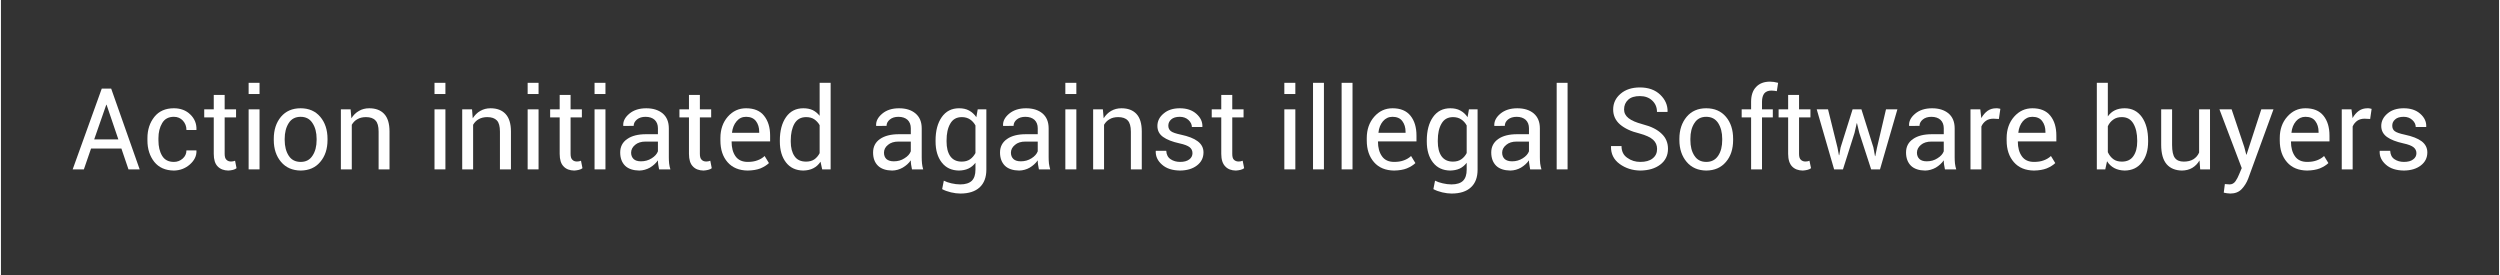 <?xml version="1.0" encoding="UTF-8"?>
<!DOCTYPE svg PUBLIC "-//W3C//DTD SVG 1.1//EN" "http://www.w3.org/Graphics/SVG/1.1/DTD/svg11.dtd">
<!-- Creator: CorelDRAW -->
<svg xmlns="http://www.w3.org/2000/svg" xml:space="preserve" width="2144px" height="236px" version="1.1" style="shape-rendering:geometricPrecision; text-rendering:geometricPrecision; image-rendering:optimizeQuality; fill-rule:evenodd; clip-rule:evenodd"
viewBox="0 0 254.27 28.01"
 xmlns:xlink="http://www.w3.org/1999/xlink"
 xmlns:xodm="http://www.corel.com/coreldraw/odm/2003">
 <rect x="0" y="0" width="254.27" height="28.01" fill="#333333" stroke="none"/>
 <defs>
  <style type="text/css">
   <![CDATA[
    .fil0 {fill:none}
    .fil1 {fill:white;fill-rule:nonzero}
   ]]>
  </style>
 </defs>
 <g id="Layer_x0020_1">
  <rect class="fil0" width="254.27" height="28.01"/>
  <path class="fil1" d="M12.26 15.12l-3.09 0 -0.73 2.12 -1.14 0 2.96 -8.22 0.96 0 2.9 8.22 -1.14 0 -0.72 -2.12zm-2.77 -0.93l2.46 0 -1.2 -3.53 -0.03 0 -1.23 3.53z"/>
  <path id="_1" class="fil1" d="M17.6 16.48c0.34,0 0.64,-0.11 0.9,-0.34 0.25,-0.22 0.38,-0.5 0.38,-0.83l1.01 0 0.01 0.03c0.02,0.53 -0.21,0.99 -0.67,1.4 -0.47,0.41 -1.01,0.61 -1.63,0.62 -0.86,-0.01 -1.52,-0.3 -1.99,-0.88 -0.46,-0.58 -0.7,-1.31 -0.7,-2.18l0 -0.24c0,-0.86 0.24,-1.58 0.71,-2.17 0.47,-0.58 1.13,-0.87 1.98,-0.87 0.68,0 1.24,0.21 1.67,0.63 0.44,0.42 0.65,0.94 0.63,1.55l-0.01 0.03 -1.01 0c0,-0.37 -0.12,-0.68 -0.36,-0.95 -0.24,-0.26 -0.55,-0.39 -0.92,-0.39 -0.54,0 -0.94,0.21 -1.19,0.64 -0.25,0.42 -0.38,0.93 -0.38,1.53l0 0.24c0,0.61 0.12,1.13 0.37,1.55 0.25,0.42 0.65,0.63 1.2,0.63z"/>
  <path id="_2" class="fil1" d="M22.77 9.66l0 1.47 1.16 0 0 0.82 -1.16 0 0 3.71c0,0.29 0.06,0.49 0.18,0.6 0.12,0.12 0.27,0.18 0.47,0.18 0.06,0 0.14,-0.01 0.21,-0.02 0.08,-0.02 0.15,-0.04 0.2,-0.06l0.15 0.76c-0.08,0.07 -0.2,0.13 -0.36,0.17 -0.16,0.04 -0.32,0.06 -0.48,0.07 -0.45,-0.01 -0.81,-0.14 -1.08,-0.42 -0.27,-0.27 -0.4,-0.7 -0.4,-1.28l0 -3.71 -0.97 0 0 -0.82 0.97 0 0 -1.47 1.11 0z"/>
  <path id="_3" class="fil1" d="M26.32 17.24l-1.11 0 0 -6.11 1.11 0 0 6.11zm0 -7.67l-1.11 0 0 -1.14 1.11 0 0 1.14z"/>
  <path id="_4" class="fil1" d="M27.77 14.13c0,-0.91 0.24,-1.65 0.73,-2.24 0.49,-0.58 1.16,-0.87 2,-0.87 0.84,0 1.51,0.29 2,0.87 0.49,0.58 0.74,1.33 0.74,2.24l0 0.12c0,0.91 -0.25,1.66 -0.74,2.23 -0.48,0.58 -1.15,0.87 -1.99,0.88 -0.84,-0.01 -1.51,-0.3 -2,-0.88 -0.49,-0.58 -0.74,-1.32 -0.74,-2.23l0 -0.12zm1.11 0.12c0,0.65 0.14,1.18 0.41,1.6 0.27,0.42 0.68,0.63 1.22,0.63 0.53,0 0.93,-0.21 1.2,-0.63 0.28,-0.42 0.42,-0.95 0.42,-1.6l0 -0.12c0,-0.64 -0.14,-1.18 -0.42,-1.6 -0.27,-0.43 -0.68,-0.64 -1.21,-0.64 -0.53,0 -0.94,0.21 -1.21,0.64 -0.27,0.42 -0.41,0.96 -0.41,1.6l0 0.12z"/>
  <path id="_5" class="fil1" d="M35.59 11.13l0.08 0.91c0.2,-0.32 0.46,-0.58 0.77,-0.75 0.3,-0.18 0.65,-0.27 1.04,-0.27 0.66,0 1.17,0.19 1.53,0.58 0.36,0.38 0.54,0.98 0.54,1.78l0 3.86 -1.11 0 0 -3.84c0,-0.54 -0.1,-0.92 -0.32,-1.14 -0.21,-0.23 -0.53,-0.34 -0.97,-0.34 -0.34,0 -0.63,0.07 -0.87,0.21 -0.24,0.13 -0.43,0.33 -0.57,0.57l0 4.54 -1.11 0 0 -6.11 0.99 0z"/>
  <path id="_6" class="fil1" d="M45.24 17.24l-1.11 0 0 -6.11 1.11 0 0 6.11zm0 -7.67l-1.11 0 0 -1.14 1.11 0 0 1.14z"/>
  <path id="_7" class="fil1" d="M47.95 11.13l0.07 0.91c0.21,-0.32 0.46,-0.58 0.77,-0.75 0.31,-0.18 0.65,-0.27 1.04,-0.27 0.66,0 1.17,0.19 1.53,0.58 0.36,0.38 0.55,0.98 0.55,1.78l0 3.86 -1.12 0 0 -3.84c0,-0.54 -0.1,-0.92 -0.31,-1.14 -0.22,-0.23 -0.54,-0.34 -0.98,-0.34 -0.34,0 -0.63,0.07 -0.87,0.21 -0.24,0.13 -0.43,0.33 -0.57,0.57l0 4.54 -1.11 0 0 -6.11 1 0z"/>
  <path id="_8" class="fil1" d="M54.72 17.24l-1.11 0 0 -6.11 1.11 0 0 6.11zm0 -7.67l-1.11 0 0 -1.14 1.11 0 0 1.14z"/>
  <path id="_9" class="fil1" d="M57.98 9.66l0 1.47 1.15 0 0 0.82 -1.15 0 0 3.71c0,0.29 0.06,0.49 0.18,0.6 0.11,0.12 0.27,0.18 0.47,0.18 0.06,0 0.13,-0.01 0.21,-0.02 0.08,-0.02 0.15,-0.04 0.2,-0.06l0.15 0.76c-0.08,0.07 -0.2,0.13 -0.37,0.17 -0.16,0.04 -0.32,0.06 -0.47,0.07 -0.46,-0.01 -0.82,-0.14 -1.08,-0.42 -0.27,-0.27 -0.4,-0.7 -0.4,-1.28l0 -3.71 -0.97 0 0 -0.82 0.97 0 0 -1.47 1.11 0z"/>
  <path id="_10" class="fil1" d="M61.53 17.24l-1.11 0 0 -6.11 1.11 0 0 6.11zm0 -7.67l-1.11 0 0 -1.14 1.11 0 0 1.14z"/>
  <path id="_11" class="fil1" d="M66.99 17.24c-0.04,-0.19 -0.07,-0.35 -0.09,-0.49 -0.02,-0.14 -0.03,-0.28 -0.03,-0.43 -0.21,0.3 -0.48,0.54 -0.81,0.74 -0.34,0.19 -0.7,0.29 -1.08,0.3 -0.63,-0.01 -1.12,-0.17 -1.45,-0.49 -0.33,-0.33 -0.5,-0.78 -0.5,-1.35 0,-0.58 0.23,-1.04 0.71,-1.37 0.47,-0.33 1.11,-0.49 1.92,-0.49l1.21 0 0 -0.61c0,-0.35 -0.11,-0.64 -0.33,-0.85 -0.22,-0.2 -0.53,-0.31 -0.93,-0.31 -0.36,0 -0.65,0.09 -0.87,0.27 -0.22,0.18 -0.34,0.4 -0.34,0.65l-1.05 0.01 -0.01 -0.03c-0.03,-0.45 0.18,-0.85 0.62,-1.22 0.44,-0.37 1.02,-0.55 1.72,-0.55 0.69,0 1.24,0.17 1.67,0.52 0.42,0.36 0.63,0.86 0.63,1.53l0 2.93c0,0.22 0.01,0.43 0.03,0.64 0.02,0.2 0.07,0.4 0.13,0.6l-1.15 0zm-1.85 -0.82c0.41,0 0.77,-0.1 1.1,-0.31 0.32,-0.2 0.53,-0.44 0.63,-0.71l0 -0.99 -1.25 0c-0.45,0 -0.81,0.11 -1.08,0.34 -0.26,0.22 -0.4,0.49 -0.4,0.79 0,0.27 0.09,0.49 0.26,0.65 0.16,0.15 0.41,0.23 0.74,0.23z"/>
  <path id="_12" class="fil1" d="M71.14 9.66l0 1.47 1.15 0 0 0.82 -1.15 0 0 3.71c0,0.29 0.06,0.49 0.18,0.6 0.11,0.12 0.27,0.18 0.47,0.18 0.06,0 0.13,-0.01 0.21,-0.02 0.08,-0.02 0.15,-0.04 0.2,-0.06l0.15 0.76c-0.08,0.07 -0.2,0.13 -0.37,0.17 -0.16,0.04 -0.32,0.06 -0.47,0.07 -0.46,-0.01 -0.82,-0.14 -1.08,-0.42 -0.27,-0.27 -0.4,-0.7 -0.4,-1.28l0 -3.71 -0.97 0 0 -0.82 0.97 0 0 -1.47 1.11 0z"/>
  <path id="_13" class="fil1" d="M76.01 17.36c-0.87,-0.01 -1.56,-0.29 -2.05,-0.85 -0.49,-0.56 -0.73,-1.29 -0.73,-2.21l0 -0.25c0,-0.87 0.25,-1.6 0.75,-2.17 0.51,-0.58 1.13,-0.86 1.86,-0.86 0.81,0 1.43,0.25 1.83,0.76 0.41,0.51 0.62,1.18 0.62,2.02l0 0.59 -3.91 0 -0.01 0.03c0,0.61 0.13,1.11 0.4,1.49 0.27,0.38 0.69,0.57 1.24,0.57 0.38,0 0.71,-0.05 0.99,-0.16 0.29,-0.1 0.53,-0.25 0.73,-0.44l0.44 0.72c-0.22,0.21 -0.51,0.39 -0.86,0.54 -0.36,0.14 -0.79,0.21 -1.3,0.22zm-0.17 -5.47c-0.39,0 -0.71,0.15 -0.96,0.45 -0.26,0.3 -0.41,0.68 -0.47,1.15l0.01 0.03 2.76 0 0 -0.09c0,-0.45 -0.11,-0.81 -0.33,-1.1 -0.22,-0.29 -0.56,-0.44 -1.01,-0.44z"/>
  <path id="_14" class="fil1" d="M79.28 14.3c0,-0.99 0.21,-1.78 0.63,-2.38 0.42,-0.6 1.01,-0.9 1.76,-0.9 0.36,0 0.68,0.06 0.96,0.19 0.27,0.14 0.51,0.33 0.7,0.58l0 -3.36 1.12 0 0 8.81 -0.86 0 -0.17 -0.78c-0.2,0.3 -0.44,0.52 -0.74,0.67 -0.29,0.15 -0.63,0.22 -1.02,0.23 -0.74,-0.01 -1.33,-0.28 -1.75,-0.82 -0.42,-0.54 -0.63,-1.25 -0.63,-2.13l0 -0.11zm1.11 0.11c0,0.62 0.13,1.12 0.38,1.48 0.25,0.38 0.65,0.56 1.18,0.56 0.33,0 0.6,-0.07 0.83,-0.22 0.23,-0.16 0.41,-0.37 0.55,-0.64l0 -2.85c-0.14,-0.25 -0.33,-0.45 -0.55,-0.6 -0.23,-0.15 -0.5,-0.22 -0.82,-0.22 -0.54,0 -0.93,0.22 -1.19,0.66 -0.25,0.44 -0.38,1.01 -0.38,1.72l0 0.11z"/>
  <path id="_15" class="fil1" d="M92.73 17.24c-0.04,-0.19 -0.07,-0.35 -0.09,-0.49 -0.02,-0.14 -0.03,-0.28 -0.03,-0.43 -0.21,0.3 -0.48,0.54 -0.82,0.74 -0.33,0.19 -0.69,0.29 -1.07,0.3 -0.64,-0.01 -1.12,-0.17 -1.45,-0.49 -0.34,-0.33 -0.5,-0.78 -0.5,-1.35 0,-0.58 0.23,-1.04 0.7,-1.37 0.48,-0.33 1.12,-0.49 1.93,-0.49l1.21 0 0 -0.61c0,-0.35 -0.11,-0.64 -0.33,-0.85 -0.22,-0.2 -0.53,-0.31 -0.93,-0.31 -0.36,0 -0.65,0.09 -0.87,0.27 -0.22,0.18 -0.34,0.4 -0.34,0.65l-1.05 0.01 -0.01 -0.03c-0.03,-0.45 0.18,-0.85 0.62,-1.22 0.44,-0.37 1.01,-0.55 1.71,-0.55 0.7,0 1.25,0.17 1.67,0.52 0.43,0.36 0.64,0.86 0.64,1.53l0 2.93c0,0.22 0.01,0.43 0.03,0.64 0.02,0.2 0.06,0.4 0.12,0.6l-1.14 0zm-1.85 -0.82c0.41,0 0.77,-0.1 1.09,-0.31 0.33,-0.2 0.54,-0.44 0.64,-0.71l0 -0.99 -1.25 0c-0.45,0 -0.81,0.11 -1.08,0.34 -0.27,0.22 -0.4,0.49 -0.4,0.79 0,0.27 0.08,0.49 0.25,0.65 0.17,0.15 0.42,0.23 0.75,0.23z"/>
  <path id="_16" class="fil1" d="M95.13 14.3c0,-0.99 0.21,-1.78 0.63,-2.38 0.42,-0.6 1.01,-0.9 1.76,-0.9 0.39,0 0.73,0.07 1.02,0.23 0.29,0.16 0.54,0.38 0.74,0.68l0.14 -0.8 0.88 0 0 6.14c0,0.78 -0.23,1.38 -0.68,1.8 -0.46,0.42 -1.11,0.63 -1.97,0.63 -0.29,0 -0.61,-0.04 -0.95,-0.12 -0.34,-0.08 -0.64,-0.19 -0.9,-0.33l0.17 -0.86c0.21,0.11 0.47,0.2 0.77,0.27 0.31,0.07 0.61,0.11 0.9,0.11 0.54,0 0.93,-0.13 1.18,-0.37 0.25,-0.25 0.37,-0.63 0.37,-1.13l0 -0.7c-0.2,0.26 -0.44,0.46 -0.72,0.59 -0.27,0.13 -0.6,0.19 -0.96,0.2 -0.75,-0.01 -1.33,-0.28 -1.75,-0.82 -0.42,-0.54 -0.63,-1.25 -0.63,-2.13l0 -0.11zm1.12 0.11c0,0.62 0.12,1.11 0.37,1.48 0.26,0.37 0.64,0.56 1.17,0.56 0.34,0 0.62,-0.08 0.84,-0.23 0.23,-0.15 0.41,-0.37 0.56,-0.64l0 -2.81c-0.14,-0.26 -0.33,-0.47 -0.56,-0.62 -0.23,-0.15 -0.5,-0.23 -0.83,-0.23 -0.53,0 -0.92,0.22 -1.17,0.66 -0.26,0.44 -0.38,1.01 -0.38,1.72l0 0.11z"/>
  <path id="_17" class="fil1" d="M105.65 17.24c-0.04,-0.19 -0.06,-0.35 -0.09,-0.49 -0.02,-0.14 -0.03,-0.28 -0.03,-0.43 -0.21,0.3 -0.48,0.54 -0.81,0.74 -0.33,0.19 -0.69,0.29 -1.08,0.3 -0.63,-0.01 -1.12,-0.17 -1.45,-0.49 -0.33,-0.33 -0.5,-0.78 -0.5,-1.35 0,-0.58 0.24,-1.04 0.71,-1.37 0.47,-0.33 1.11,-0.49 1.92,-0.49l1.21 0 0 -0.61c0,-0.35 -0.11,-0.64 -0.33,-0.85 -0.22,-0.2 -0.53,-0.31 -0.93,-0.31 -0.36,0 -0.65,0.09 -0.87,0.27 -0.22,0.18 -0.33,0.4 -0.33,0.65l-1.06 0.01 -0.01 -0.03c-0.03,-0.45 0.18,-0.85 0.62,-1.22 0.45,-0.37 1.02,-0.55 1.72,-0.55 0.69,0 1.25,0.17 1.67,0.52 0.42,0.36 0.63,0.86 0.63,1.53l0 2.93c0,0.22 0.01,0.43 0.03,0.64 0.03,0.2 0.07,0.4 0.13,0.6l-1.15 0zm-1.84 -0.82c0.4,0 0.76,-0.1 1.09,-0.31 0.32,-0.2 0.53,-0.44 0.63,-0.71l0 -0.99 -1.25 0c-0.45,0 -0.81,0.11 -1.07,0.34 -0.27,0.22 -0.41,0.49 -0.41,0.79 0,0.27 0.09,0.49 0.26,0.65 0.16,0.15 0.41,0.23 0.75,0.23z"/>
  <path id="_18" class="fil1" d="M109.46 17.24l-1.12 0 0 -6.11 1.12 0 0 6.11zm0 -7.67l-1.12 0 0 -1.14 1.12 0 0 1.14z"/>
  <path id="_19" class="fil1" d="M112.16 11.13l0.08 0.91c0.2,-0.32 0.46,-0.58 0.76,-0.75 0.31,-0.18 0.66,-0.27 1.05,-0.27 0.66,0 1.17,0.19 1.53,0.58 0.36,0.38 0.54,0.98 0.54,1.78l0 3.86 -1.11 0 0 -3.84c0,-0.54 -0.11,-0.92 -0.32,-1.14 -0.21,-0.23 -0.54,-0.34 -0.97,-0.34 -0.35,0 -0.64,0.07 -0.87,0.21 -0.24,0.13 -0.43,0.33 -0.57,0.57l0 4.54 -1.11 0 0 -6.11 0.99 0z"/>
  <path id="_20" class="fil1" d="M121.28 15.59c0,-0.24 -0.09,-0.44 -0.27,-0.59 -0.19,-0.16 -0.54,-0.3 -1.06,-0.41 -0.72,-0.16 -1.27,-0.37 -1.66,-0.65 -0.39,-0.28 -0.58,-0.65 -0.58,-1.12 0,-0.49 0.21,-0.92 0.64,-1.27 0.42,-0.36 0.97,-0.53 1.64,-0.53 0.69,0 1.25,0.18 1.68,0.56 0.43,0.38 0.64,0.81 0.62,1.32l-0.01 0.03 -1.06 0c0,-0.26 -0.12,-0.5 -0.35,-0.72 -0.23,-0.21 -0.53,-0.32 -0.88,-0.32 -0.39,0 -0.68,0.09 -0.88,0.27 -0.19,0.17 -0.29,0.38 -0.29,0.63 0,0.24 0.09,0.43 0.26,0.56 0.16,0.13 0.51,0.25 1.03,0.36 0.75,0.16 1.32,0.38 1.7,0.67 0.39,0.29 0.59,0.67 0.59,1.13 0,0.55 -0.22,0.99 -0.66,1.33 -0.44,0.34 -1.01,0.51 -1.72,0.52 -0.78,-0.01 -1.39,-0.2 -1.84,-0.6 -0.45,-0.39 -0.66,-0.85 -0.64,-1.38l0.01 -0.03 1.06 0c0.02,0.39 0.17,0.68 0.45,0.86 0.27,0.18 0.59,0.27 0.96,0.27 0.4,0 0.7,-0.08 0.93,-0.25 0.22,-0.16 0.33,-0.38 0.33,-0.64z"/>
  <path id="_21" class="fil1" d="M125.33 9.66l0 1.47 1.15 0 0 0.82 -1.15 0 0 3.71c0,0.29 0.05,0.49 0.17,0.6 0.12,0.12 0.28,0.18 0.48,0.18 0.06,0 0.13,-0.01 0.21,-0.02 0.08,-0.02 0.14,-0.04 0.2,-0.06l0.15 0.76c-0.08,0.07 -0.21,0.13 -0.37,0.17 -0.16,0.04 -0.32,0.06 -0.48,0.07 -0.45,-0.01 -0.81,-0.14 -1.07,-0.42 -0.27,-0.27 -0.41,-0.7 -0.41,-1.28l0 -3.71 -0.97 0 0 -0.82 0.97 0 0 -1.47 1.12 0z"/>
  <path id="_22" class="fil1" d="M131.75 17.24l-1.12 0 0 -6.11 1.12 0 0 6.11zm0 -7.67l-1.12 0 0 -1.14 1.12 0 0 1.14z"/>
  <polygon id="_23" class="fil1" points="134.66,17.24 133.55,17.24 133.55,8.43 134.66,8.43 "/>
  <polygon id="_24" class="fil1" points="137.57,17.24 136.46,17.24 136.46,8.43 137.57,8.43 "/>
  <path id="_25" class="fil1" d="M141.81 17.36c-0.88,-0.01 -1.56,-0.29 -2.05,-0.85 -0.49,-0.56 -0.74,-1.29 -0.74,-2.21l0 -0.25c0,-0.87 0.26,-1.6 0.76,-2.17 0.51,-0.58 1.13,-0.86 1.86,-0.86 0.81,0 1.42,0.25 1.83,0.76 0.41,0.51 0.61,1.18 0.61,2.02l0 0.59 -3.9 0 -0.02 0.03c0,0.61 0.14,1.11 0.41,1.49 0.27,0.38 0.68,0.57 1.24,0.57 0.38,0 0.71,-0.05 0.99,-0.16 0.28,-0.1 0.53,-0.25 0.73,-0.44l0.44 0.72c-0.22,0.21 -0.51,0.39 -0.87,0.54 -0.35,0.14 -0.79,0.21 -1.29,0.22zm-0.17 -5.47c-0.39,0 -0.71,0.15 -0.97,0.45 -0.25,0.3 -0.41,0.68 -0.46,1.15l0.01 0.03 2.75 0 0 -0.09c0,-0.45 -0.11,-0.81 -0.33,-1.1 -0.21,-0.29 -0.55,-0.44 -1,-0.44z"/>
  <path id="_26" class="fil1" d="M145.13 14.3c0,-0.99 0.21,-1.78 0.63,-2.38 0.42,-0.6 1.01,-0.9 1.76,-0.9 0.39,0 0.73,0.07 1.02,0.23 0.3,0.16 0.54,0.38 0.74,0.68l0.14 -0.8 0.88 0 0 6.14c0,0.78 -0.22,1.38 -0.68,1.8 -0.45,0.42 -1.11,0.63 -1.97,0.63 -0.29,0 -0.61,-0.04 -0.95,-0.12 -0.34,-0.08 -0.64,-0.19 -0.9,-0.33l0.17 -0.86c0.21,0.11 0.47,0.2 0.78,0.27 0.3,0.07 0.6,0.11 0.89,0.11 0.54,0 0.94,-0.13 1.18,-0.37 0.25,-0.25 0.37,-0.63 0.37,-1.13l0 -0.7c-0.2,0.26 -0.44,0.46 -0.71,0.59 -0.28,0.13 -0.61,0.19 -0.97,0.2 -0.74,-0.01 -1.33,-0.28 -1.75,-0.82 -0.42,-0.54 -0.63,-1.25 -0.63,-2.13l0 -0.11zm1.12 0.11c0,0.62 0.12,1.11 0.37,1.48 0.26,0.37 0.65,0.56 1.17,0.56 0.34,0 0.62,-0.08 0.84,-0.23 0.23,-0.15 0.42,-0.37 0.56,-0.64l0 -2.81c-0.14,-0.26 -0.33,-0.47 -0.56,-0.62 -0.23,-0.15 -0.5,-0.23 -0.83,-0.23 -0.53,0 -0.92,0.22 -1.17,0.66 -0.26,0.44 -0.38,1.01 -0.38,1.72l0 0.11z"/>
  <path id="_27" class="fil1" d="M155.65 17.24c-0.03,-0.19 -0.06,-0.35 -0.08,-0.49 -0.03,-0.14 -0.04,-0.28 -0.04,-0.43 -0.21,0.3 -0.48,0.54 -0.81,0.74 -0.33,0.19 -0.69,0.29 -1.08,0.3 -0.63,-0.01 -1.12,-0.17 -1.45,-0.49 -0.33,-0.33 -0.5,-0.78 -0.5,-1.35 0,-0.58 0.24,-1.04 0.71,-1.37 0.47,-0.33 1.11,-0.49 1.92,-0.49l1.21 0 0 -0.61c0,-0.35 -0.11,-0.64 -0.33,-0.85 -0.22,-0.2 -0.53,-0.31 -0.92,-0.31 -0.36,0 -0.66,0.09 -0.88,0.27 -0.22,0.18 -0.33,0.4 -0.33,0.65l-1.06 0.01 -0.01 -0.03c-0.02,-0.45 0.18,-0.85 0.62,-1.22 0.45,-0.37 1.02,-0.55 1.72,-0.55 0.69,0 1.25,0.17 1.67,0.52 0.42,0.36 0.63,0.86 0.63,1.53l0 2.93c0,0.22 0.01,0.43 0.03,0.64 0.03,0.2 0.07,0.4 0.13,0.6l-1.15 0zm-1.84 -0.82c0.4,0 0.76,-0.1 1.09,-0.31 0.32,-0.2 0.53,-0.44 0.63,-0.71l0 -0.99 -1.25 0c-0.45,0 -0.8,0.11 -1.07,0.34 -0.27,0.22 -0.41,0.49 -0.41,0.79 0,0.27 0.09,0.49 0.26,0.65 0.17,0.15 0.42,0.23 0.75,0.23z"/>
  <polygon id="_28" class="fil1" points="159.46,17.24 158.35,17.24 158.35,8.43 159.46,8.43 "/>
  <path id="_29" class="fil1" d="M168.57 15.16c0,-0.37 -0.13,-0.68 -0.4,-0.93 -0.27,-0.25 -0.74,-0.47 -1.41,-0.65 -0.84,-0.2 -1.49,-0.51 -1.96,-0.91 -0.46,-0.4 -0.7,-0.91 -0.7,-1.52 0,-0.64 0.25,-1.18 0.76,-1.61 0.5,-0.43 1.16,-0.64 1.96,-0.64 0.87,0 1.56,0.25 2.07,0.74 0.51,0.49 0.76,1.06 0.75,1.71l-0.02 0.04 -1.06 0c0,-0.47 -0.16,-0.85 -0.49,-1.16 -0.32,-0.3 -0.74,-0.45 -1.25,-0.45 -0.52,0 -0.92,0.12 -1.19,0.37 -0.28,0.26 -0.42,0.58 -0.42,0.99 0,0.35 0.15,0.65 0.46,0.89 0.3,0.24 0.79,0.45 1.47,0.63 0.83,0.21 1.46,0.53 1.89,0.95 0.44,0.41 0.65,0.93 0.65,1.54 0,0.67 -0.26,1.2 -0.78,1.6 -0.52,0.4 -1.2,0.6 -2.04,0.61 -0.79,-0.01 -1.49,-0.23 -2.1,-0.67 -0.61,-0.45 -0.9,-1.04 -0.88,-1.79l0.01 -0.03 1.06 0c0,0.52 0.19,0.92 0.58,1.19 0.4,0.29 0.84,0.42 1.33,0.42 0.53,0 0.95,-0.11 1.25,-0.35 0.31,-0.24 0.46,-0.56 0.46,-0.97z"/>
  <path id="_30" class="fil1" d="M170.84 14.13c0,-0.91 0.25,-1.65 0.74,-2.24 0.49,-0.58 1.15,-0.87 1.99,-0.87 0.85,0 1.52,0.29 2.01,0.87 0.49,0.58 0.73,1.33 0.73,2.24l0 0.12c0,0.91 -0.24,1.66 -0.73,2.23 -0.49,0.58 -1.15,0.87 -2,0.88 -0.84,-0.01 -1.51,-0.3 -2,-0.88 -0.49,-0.58 -0.74,-1.32 -0.74,-2.23l0 -0.12zm1.12 0.12c0,0.65 0.13,1.18 0.41,1.6 0.27,0.42 0.67,0.63 1.21,0.63 0.53,0 0.93,-0.21 1.21,-0.63 0.28,-0.42 0.41,-0.95 0.41,-1.6l0 -0.12c0,-0.64 -0.14,-1.18 -0.41,-1.6 -0.28,-0.43 -0.68,-0.64 -1.22,-0.64 -0.53,0 -0.93,0.21 -1.2,0.64 -0.28,0.42 -0.41,0.96 -0.41,1.6l0 0.12z"/>
  <path id="_31" class="fil1" d="M178.14 17.24l0 -5.29 -0.96 0 0 -0.82 0.96 0 0 -0.77c0,-0.65 0.17,-1.16 0.51,-1.51 0.34,-0.36 0.81,-0.54 1.42,-0.54 0.13,0 0.26,0.01 0.39,0.03 0.13,0.03 0.27,0.05 0.43,0.09l-0.13 0.85c-0.07,-0.02 -0.15,-0.03 -0.25,-0.04 -0.1,-0.01 -0.2,-0.02 -0.3,-0.02 -0.33,0 -0.57,0.1 -0.73,0.29 -0.15,0.2 -0.23,0.48 -0.23,0.85l0 0.77 1.1 0 0 0.82 -1.1 0 0 5.29 -1.11 0z"/>
  <path id="_32" class="fil1" d="M183.02 9.66l0 1.47 1.16 0 0 0.82 -1.16 0 0 3.71c0,0.29 0.06,0.49 0.18,0.6 0.12,0.12 0.28,0.18 0.47,0.18 0.07,0 0.14,-0.01 0.22,-0.02 0.08,-0.02 0.14,-0.04 0.19,-0.06l0.16 0.76c-0.08,0.07 -0.21,0.13 -0.37,0.17 -0.16,0.04 -0.32,0.06 -0.48,0.07 -0.45,-0.01 -0.81,-0.14 -1.08,-0.42 -0.26,-0.27 -0.4,-0.7 -0.4,-1.28l0 -3.71 -0.97 0 0 -0.82 0.97 0 0 -1.47 1.11 0z"/>
  <polygon id="_33" class="fil1" points="186.93,15.01 187.08,15.8 187.11,15.8 187.25,15.01 188.47,11.13 189.37,11.13 190.59,15.01 190.75,15.89 190.78,15.89 190.96,15.01 191.87,11.13 193.03,11.13 191.26,17.24 190.36,17.24 189.15,13.52 188.92,12.55 188.89,12.55 188.67,13.52 187.49,17.24 186.59,17.24 184.82,11.13 185.97,11.13 "/>
  <path id="_34" class="fil1" d="M197.87 17.24c-0.04,-0.19 -0.07,-0.35 -0.09,-0.49 -0.02,-0.14 -0.03,-0.28 -0.03,-0.43 -0.21,0.3 -0.48,0.54 -0.81,0.74 -0.34,0.19 -0.7,0.29 -1.08,0.3 -0.63,-0.01 -1.12,-0.17 -1.45,-0.49 -0.33,-0.33 -0.5,-0.78 -0.5,-1.35 0,-0.58 0.23,-1.04 0.71,-1.37 0.47,-0.33 1.11,-0.49 1.92,-0.49l1.21 0 0 -0.61c0,-0.35 -0.11,-0.64 -0.33,-0.85 -0.22,-0.2 -0.53,-0.31 -0.93,-0.31 -0.36,0 -0.65,0.09 -0.87,0.27 -0.22,0.18 -0.34,0.4 -0.34,0.65l-1.05 0.01 -0.01 -0.03c-0.03,-0.45 0.18,-0.85 0.62,-1.22 0.44,-0.37 1.02,-0.55 1.72,-0.55 0.69,0 1.24,0.17 1.67,0.52 0.42,0.36 0.63,0.86 0.63,1.53l0 2.93c0,0.22 0.01,0.43 0.03,0.64 0.02,0.2 0.07,0.4 0.13,0.6l-1.15 0zm-1.85 -0.82c0.41,0 0.77,-0.1 1.09,-0.31 0.33,-0.2 0.54,-0.44 0.64,-0.71l0 -0.99 -1.25 0c-0.45,0 -0.81,0.11 -1.08,0.34 -0.26,0.22 -0.4,0.49 -0.4,0.79 0,0.27 0.09,0.49 0.26,0.65 0.16,0.15 0.41,0.23 0.74,0.23z"/>
  <path id="_35" class="fil1" d="M203.36 12.11l-0.57 -0.03c-0.29,0 -0.54,0.07 -0.74,0.21 -0.2,0.14 -0.36,0.33 -0.47,0.58l0 4.37 -1.11 0 0 -6.11 1 0 0.1 0.89c0.18,-0.31 0.39,-0.56 0.64,-0.74 0.26,-0.18 0.55,-0.26 0.88,-0.26 0.08,0 0.16,0 0.24,0.02 0.07,0.01 0.14,0.02 0.18,0.04l-0.15 1.03z"/>
  <path id="_36" class="fil1" d="M206.94 17.36c-0.88,-0.01 -1.56,-0.29 -2.05,-0.85 -0.49,-0.56 -0.74,-1.29 -0.74,-2.21l0 -0.25c0,-0.87 0.26,-1.6 0.76,-2.17 0.51,-0.58 1.13,-0.86 1.86,-0.86 0.81,0 1.42,0.25 1.83,0.76 0.41,0.51 0.61,1.18 0.61,2.02l0 0.59 -3.9 0 -0.02 0.03c0,0.61 0.14,1.11 0.41,1.49 0.27,0.38 0.68,0.57 1.24,0.57 0.38,0 0.71,-0.05 0.99,-0.16 0.28,-0.1 0.53,-0.25 0.73,-0.44l0.44 0.72c-0.22,0.21 -0.51,0.39 -0.87,0.54 -0.36,0.14 -0.79,0.21 -1.29,0.22zm-0.17 -5.47c-0.39,0 -0.71,0.15 -0.97,0.45 -0.25,0.3 -0.41,0.68 -0.46,1.15l0.01 0.03 2.75 0 0 -0.09c0,-0.45 -0.11,-0.81 -0.33,-1.1 -0.21,-0.29 -0.55,-0.44 -1,-0.44z"/>
  <path id="_37" class="fil1" d="M218.55 14.41c0,0.88 -0.21,1.59 -0.64,2.13 -0.42,0.54 -1,0.81 -1.74,0.82 -0.41,-0.01 -0.76,-0.09 -1.06,-0.25 -0.3,-0.16 -0.55,-0.39 -0.74,-0.7l-0.18 0.83 -0.86 0 0 -8.81 1.12 0 0 3.42c0.19,-0.27 0.42,-0.48 0.71,-0.62 0.28,-0.14 0.62,-0.21 1,-0.21 0.75,0 1.33,0.3 1.76,0.9 0.42,0.6 0.63,1.39 0.63,2.38l0 0.11zm-1.11 -0.11c0,-0.71 -0.13,-1.28 -0.39,-1.72 -0.26,-0.44 -0.65,-0.66 -1.18,-0.66 -0.34,0 -0.63,0.08 -0.86,0.25 -0.24,0.17 -0.43,0.39 -0.56,0.68l0 2.64c0.14,0.3 0.33,0.54 0.56,0.71 0.23,0.17 0.52,0.25 0.87,0.25 0.53,0 0.92,-0.19 1.17,-0.56 0.26,-0.37 0.39,-0.86 0.39,-1.48l0 -0.11z"/>
  <path id="_38" class="fil1" d="M223.78 16.33c-0.19,0.33 -0.44,0.58 -0.74,0.76 -0.3,0.18 -0.65,0.26 -1.04,0.27 -0.67,-0.01 -1.19,-0.22 -1.56,-0.64 -0.37,-0.43 -0.56,-1.09 -0.56,-1.99l0 -3.6 1.11 0 0 3.61c0,0.65 0.1,1.1 0.29,1.34 0.19,0.25 0.49,0.37 0.9,0.37 0.39,0 0.72,-0.08 0.98,-0.24 0.25,-0.16 0.45,-0.38 0.58,-0.68l0 -4.4 1.11 0 0 6.11 -1 0 -0.07 -0.91z"/>
  <path id="_39" class="fil1" d="M228.34 14.97l0.2 0.77 0.03 0 1.5 -4.61 1.24 0 -2.57 7.04c-0.15,0.41 -0.38,0.77 -0.66,1.07 -0.29,0.31 -0.68,0.46 -1.17,0.46 -0.09,0 -0.2,-0.01 -0.34,-0.03 -0.14,-0.02 -0.25,-0.04 -0.32,-0.06l0.11 -0.87c-0.02,-0.01 0.04,0 0.2,0.01 0.15,0.01 0.25,0.02 0.29,0.02 0.24,0 0.44,-0.11 0.59,-0.32 0.15,-0.21 0.27,-0.45 0.37,-0.7l0.27 -0.64 -2.27 -5.98 1.24 0 1.29 3.84z"/>
  <path id="_40" class="fil1" d="M234.74 17.36c-0.88,-0.01 -1.56,-0.29 -2.05,-0.85 -0.49,-0.56 -0.74,-1.29 -0.74,-2.21l0 -0.25c0,-0.87 0.25,-1.6 0.76,-2.17 0.51,-0.58 1.12,-0.86 1.85,-0.86 0.82,0 1.43,0.25 1.84,0.76 0.41,0.51 0.61,1.18 0.61,2.02l0 0.59 -3.9 0 -0.02 0.03c0,0.61 0.14,1.11 0.41,1.49 0.27,0.38 0.68,0.57 1.24,0.57 0.38,0 0.7,-0.05 0.99,-0.16 0.28,-0.1 0.53,-0.25 0.73,-0.44l0.44 0.72c-0.22,0.21 -0.51,0.39 -0.87,0.54 -0.36,0.14 -0.79,0.21 -1.29,0.22zm-0.18 -5.47c-0.38,0 -0.7,0.15 -0.96,0.45 -0.25,0.3 -0.41,0.68 -0.46,1.15l0.01 0.03 2.75 0 0 -0.09c0,-0.45 -0.11,-0.81 -0.33,-1.1 -0.21,-0.29 -0.55,-0.44 -1.01,-0.44z"/>
  <path id="_41" class="fil1" d="M241.15 12.11l-0.57 -0.03c-0.29,0 -0.54,0.07 -0.74,0.21 -0.2,0.14 -0.36,0.33 -0.47,0.58l0 4.37 -1.11 0 0 -6.11 0.99 0 0.11 0.89c0.17,-0.31 0.39,-0.56 0.64,-0.74 0.26,-0.18 0.55,-0.26 0.88,-0.26 0.08,0 0.16,0 0.24,0.02 0.07,0.01 0.13,0.02 0.18,0.04l-0.15 1.03z"/>
  <path id="_42" class="fil1" d="M245.86 15.59c0,-0.24 -0.1,-0.44 -0.28,-0.59 -0.19,-0.16 -0.54,-0.3 -1.06,-0.41 -0.72,-0.16 -1.27,-0.37 -1.66,-0.65 -0.38,-0.28 -0.58,-0.65 -0.58,-1.12 0,-0.49 0.22,-0.92 0.64,-1.27 0.42,-0.36 0.97,-0.53 1.65,-0.53 0.69,0 1.25,0.18 1.68,0.56 0.43,0.38 0.63,0.81 0.61,1.32l-0.01 0.03 -1.06 0c0,-0.26 -0.11,-0.5 -0.35,-0.72 -0.23,-0.21 -0.52,-0.32 -0.87,-0.32 -0.4,0 -0.69,0.09 -0.88,0.27 -0.2,0.17 -0.29,0.38 -0.29,0.63 0,0.24 0.08,0.43 0.25,0.56 0.17,0.13 0.51,0.25 1.03,0.36 0.75,0.16 1.32,0.38 1.71,0.67 0.38,0.29 0.58,0.67 0.58,1.13 0,0.55 -0.22,0.99 -0.66,1.33 -0.44,0.34 -1.01,0.51 -1.72,0.52 -0.78,-0.01 -1.39,-0.2 -1.84,-0.6 -0.44,-0.39 -0.66,-0.85 -0.63,-1.38l0.01 -0.03 1.06 0c0.02,0.39 0.16,0.68 0.44,0.86 0.27,0.18 0.59,0.27 0.96,0.27 0.4,0 0.71,-0.08 0.93,-0.25 0.23,-0.16 0.34,-0.38 0.34,-0.64z"/>
 </g>
</svg>
